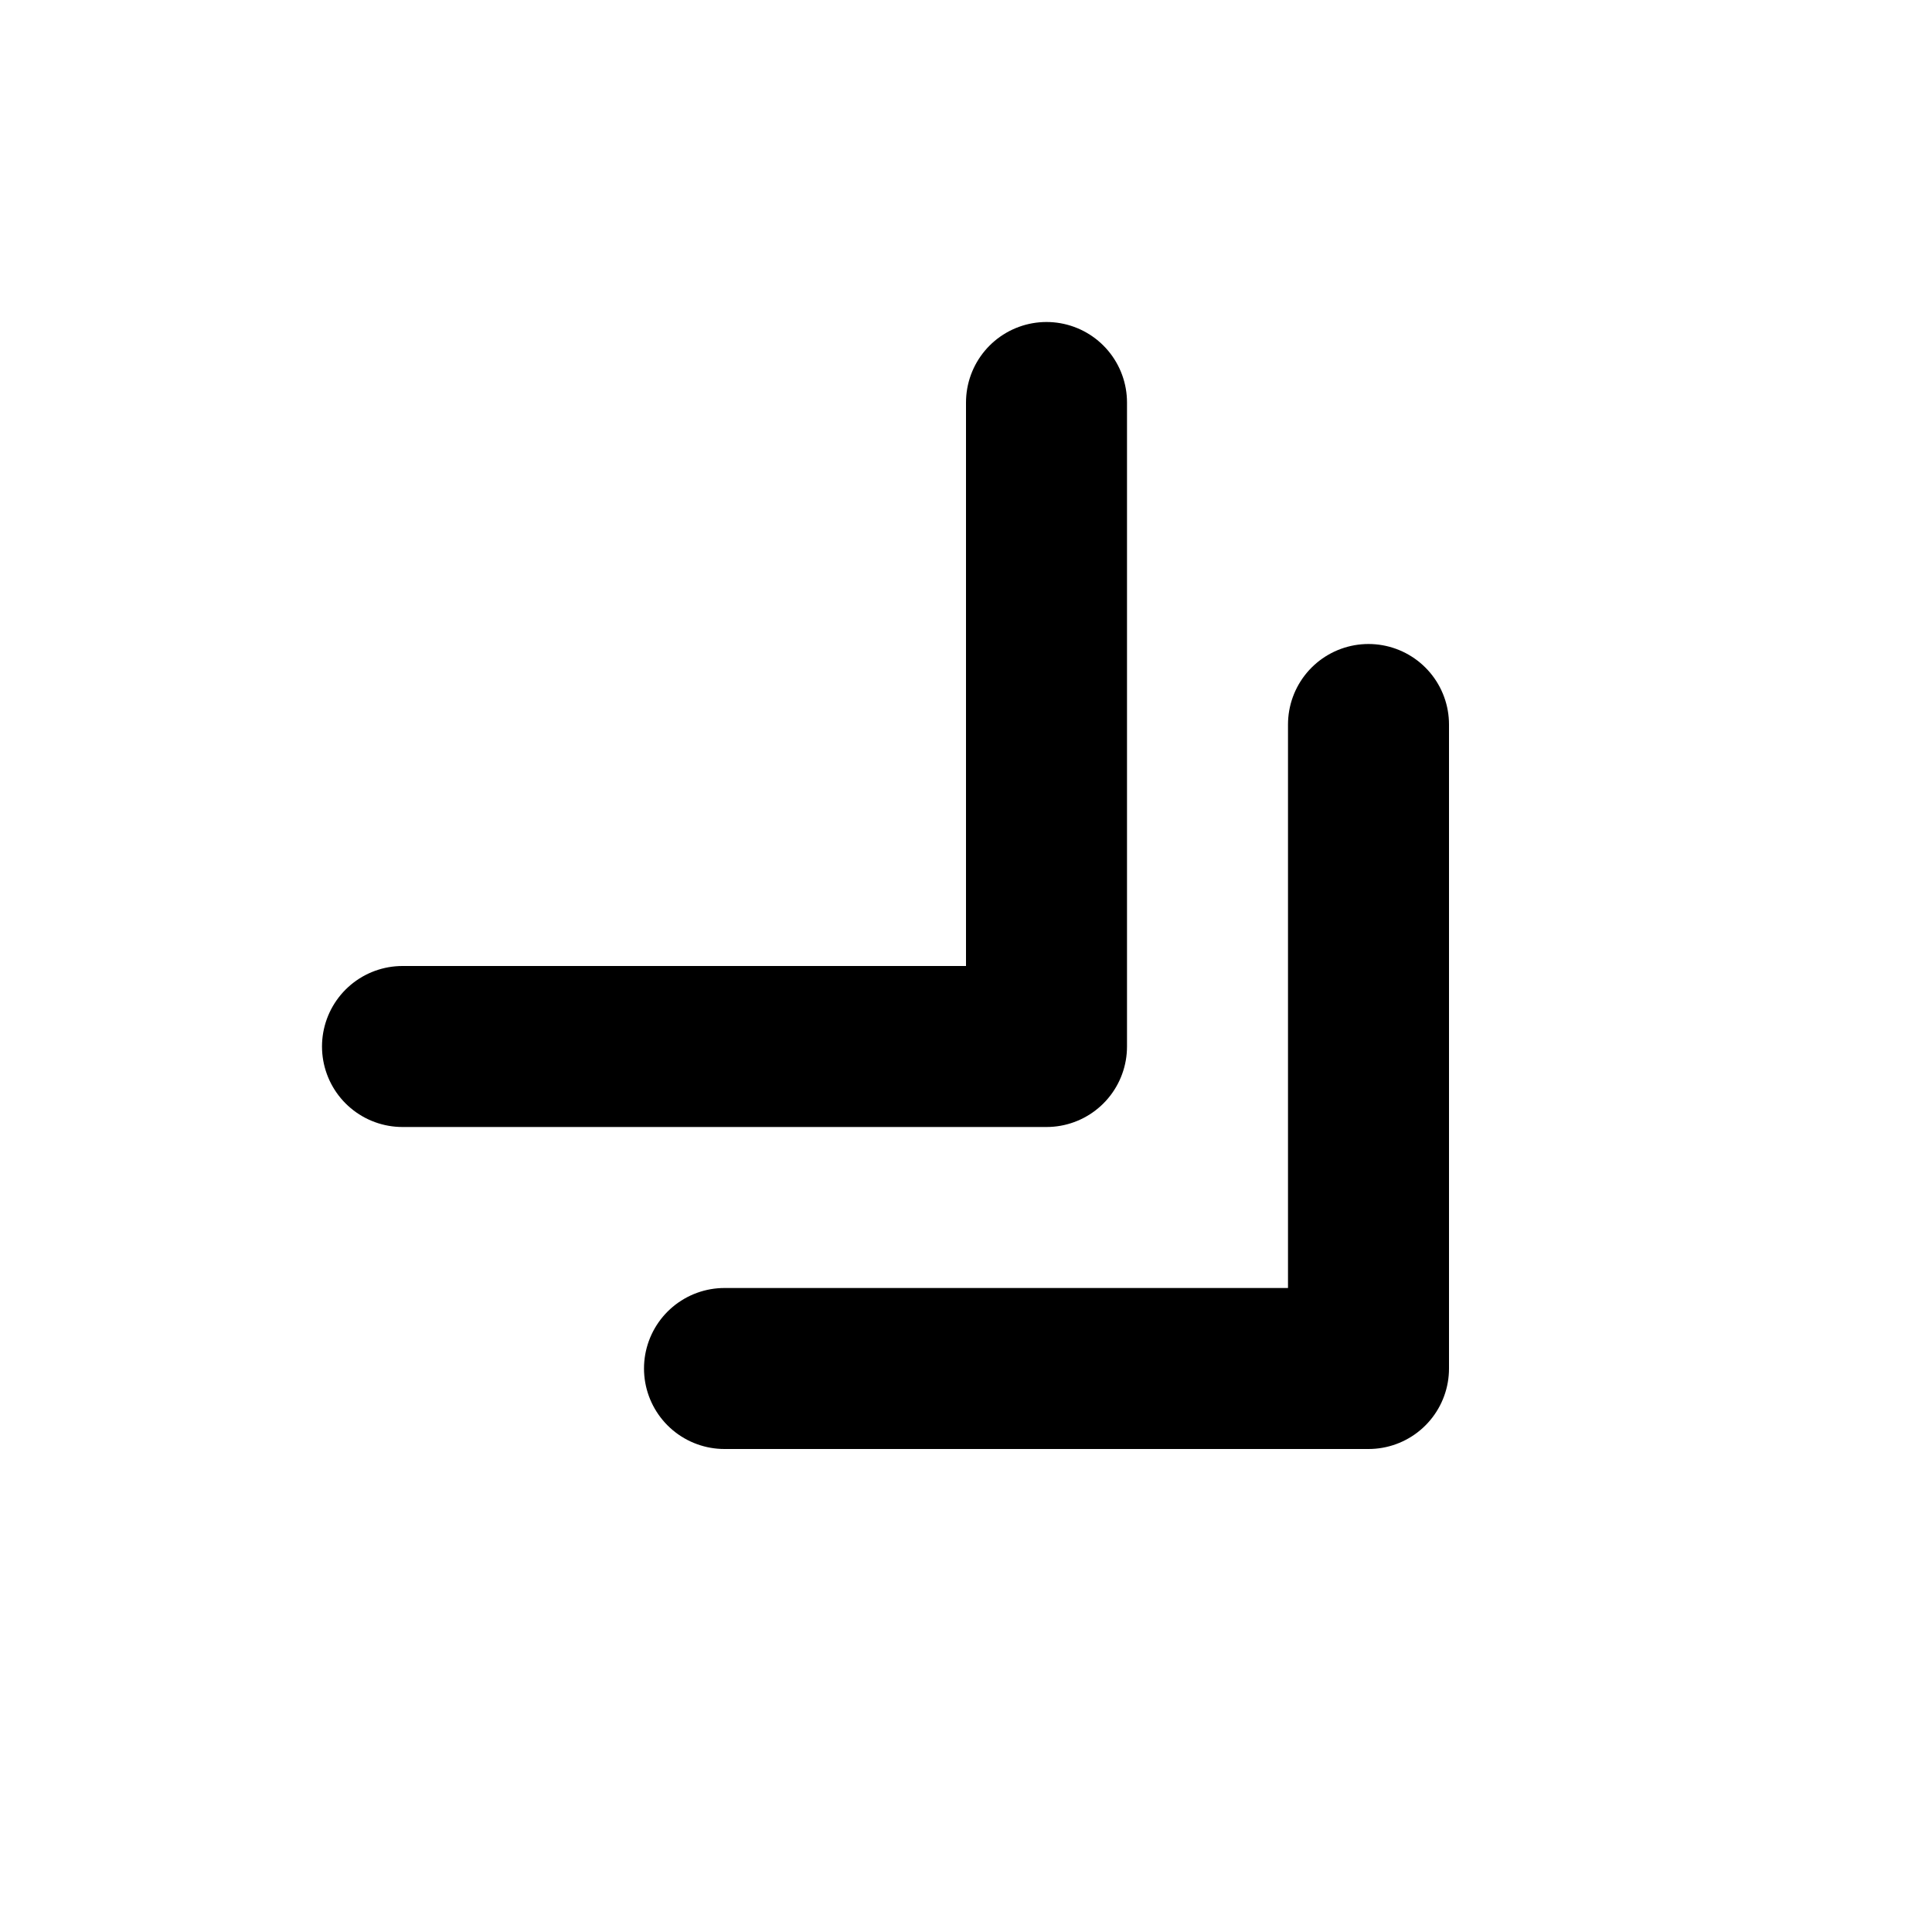 <!--
tags: [move, aside, bottom]
category: Arrows
version: "1.24"
unicode: "ed0e"
-->
<svg
  xmlns="http://www.w3.org/2000/svg"
  width="24"
  height="24"
  viewBox="0 0 24 24"
  fill="none"
  stroke="currentColor"
  stroke-width="2"
  stroke-linecap="round"
  stroke-linejoin="round"
>
  <path d="M13 5v8h-8" />
  <path d="M17 9v8h-8" />
</svg>
